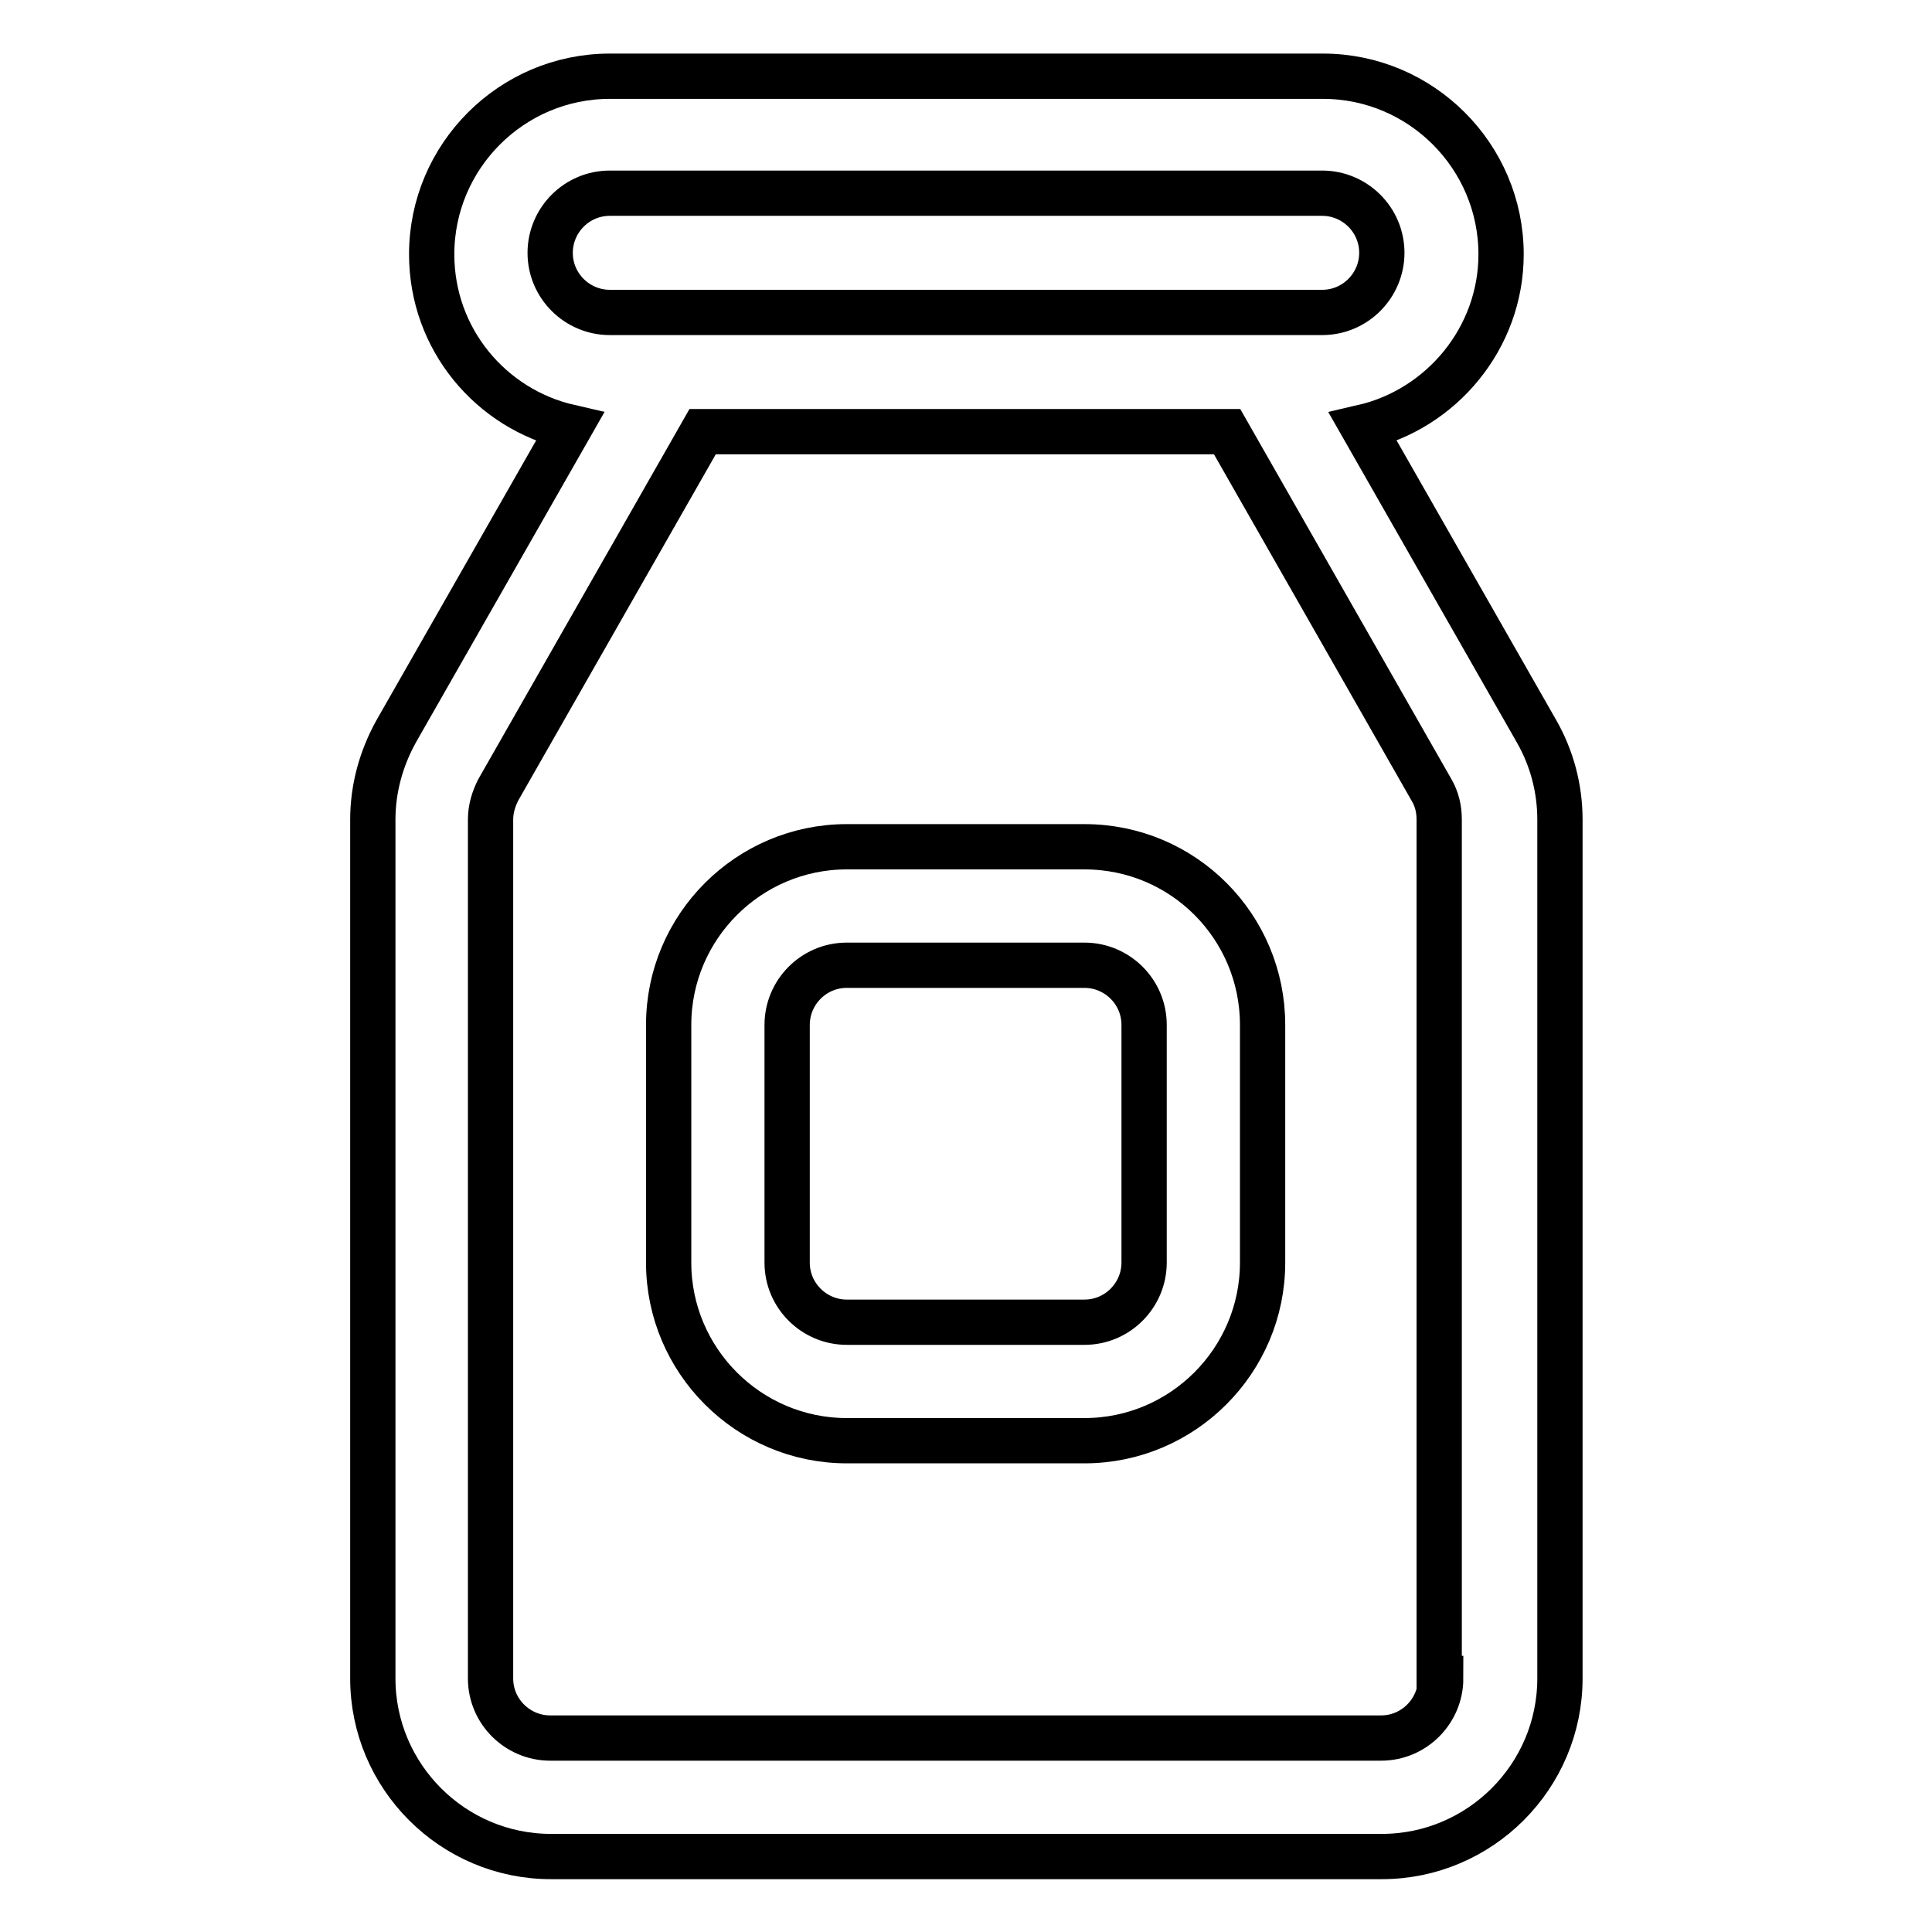 <?xml version="1.0" encoding="utf-8"?>
<!-- Svg Vector Icons : http://www.onlinewebfonts.com/icon -->
<!DOCTYPE svg PUBLIC "-//W3C//DTD SVG 1.1//EN" "http://www.w3.org/Graphics/SVG/1.1/DTD/svg11.dtd">
<svg version="1.1" xmlns="http://www.w3.org/2000/svg" xmlns:xlink="http://www.w3.org/1999/xlink" x="0px" y="0px" viewBox="0 0 256 256" enable-background="new 0 0 256 256" xml:space="preserve">
<g> <path stroke-width="6" fill-opacity="0" stroke="#000000"  d="M203.6,96.9l-23-40.3c10.4-2.4,18.3-11.8,18.3-22.9c0-13-10.6-23.6-23.6-23.6H80.8 c-13,0-23.6,10.6-23.6,23.6c0,11.2,7.8,20.5,18.3,22.9l-23,40.3c-2,3.6-3.1,7.6-3.1,11.7v113.8c0,13,10.6,23.6,23.6,23.6h110.1 c13,0,23.6-10.6,23.6-23.6V108.6C206.7,104.4,205.6,100.4,203.6,96.9z M80.8,41.4c-4.3,0-7.9-3.5-7.9-7.9c0-4.3,3.5-7.9,7.9-7.9 h94.4c4.3,0,7.9,3.5,7.9,7.9c0,4.3-3.5,7.9-7.9,7.9H80.8z M190.9,222.4c0,4.3-3.5,7.9-7.9,7.9H72.9c-4.3,0-7.9-3.5-7.9-7.9V108.6 c0-1.4,0.4-2.7,1-3.9l27.1-47.5h69.5l27.1,47.5c0.7,1.2,1,2.5,1,3.9V222.4z M143.7,112.2h-31.5c-13,0-23.6,10.6-23.6,23.6v31.5 c0,13,10.6,23.6,23.6,23.6h31.5c13,0,23.6-10.6,23.6-23.6v-31.5C167.3,122.8,156.8,112.2,143.7,112.2z M151.6,167.3 c0,4.3-3.5,7.9-7.9,7.9h-31.5c-4.3,0-7.9-3.5-7.9-7.9v-31.5c0-4.3,3.5-7.9,7.9-7.9h31.5c4.3,0,7.9,3.5,7.9,7.9V167.3z"/></g>
</svg>